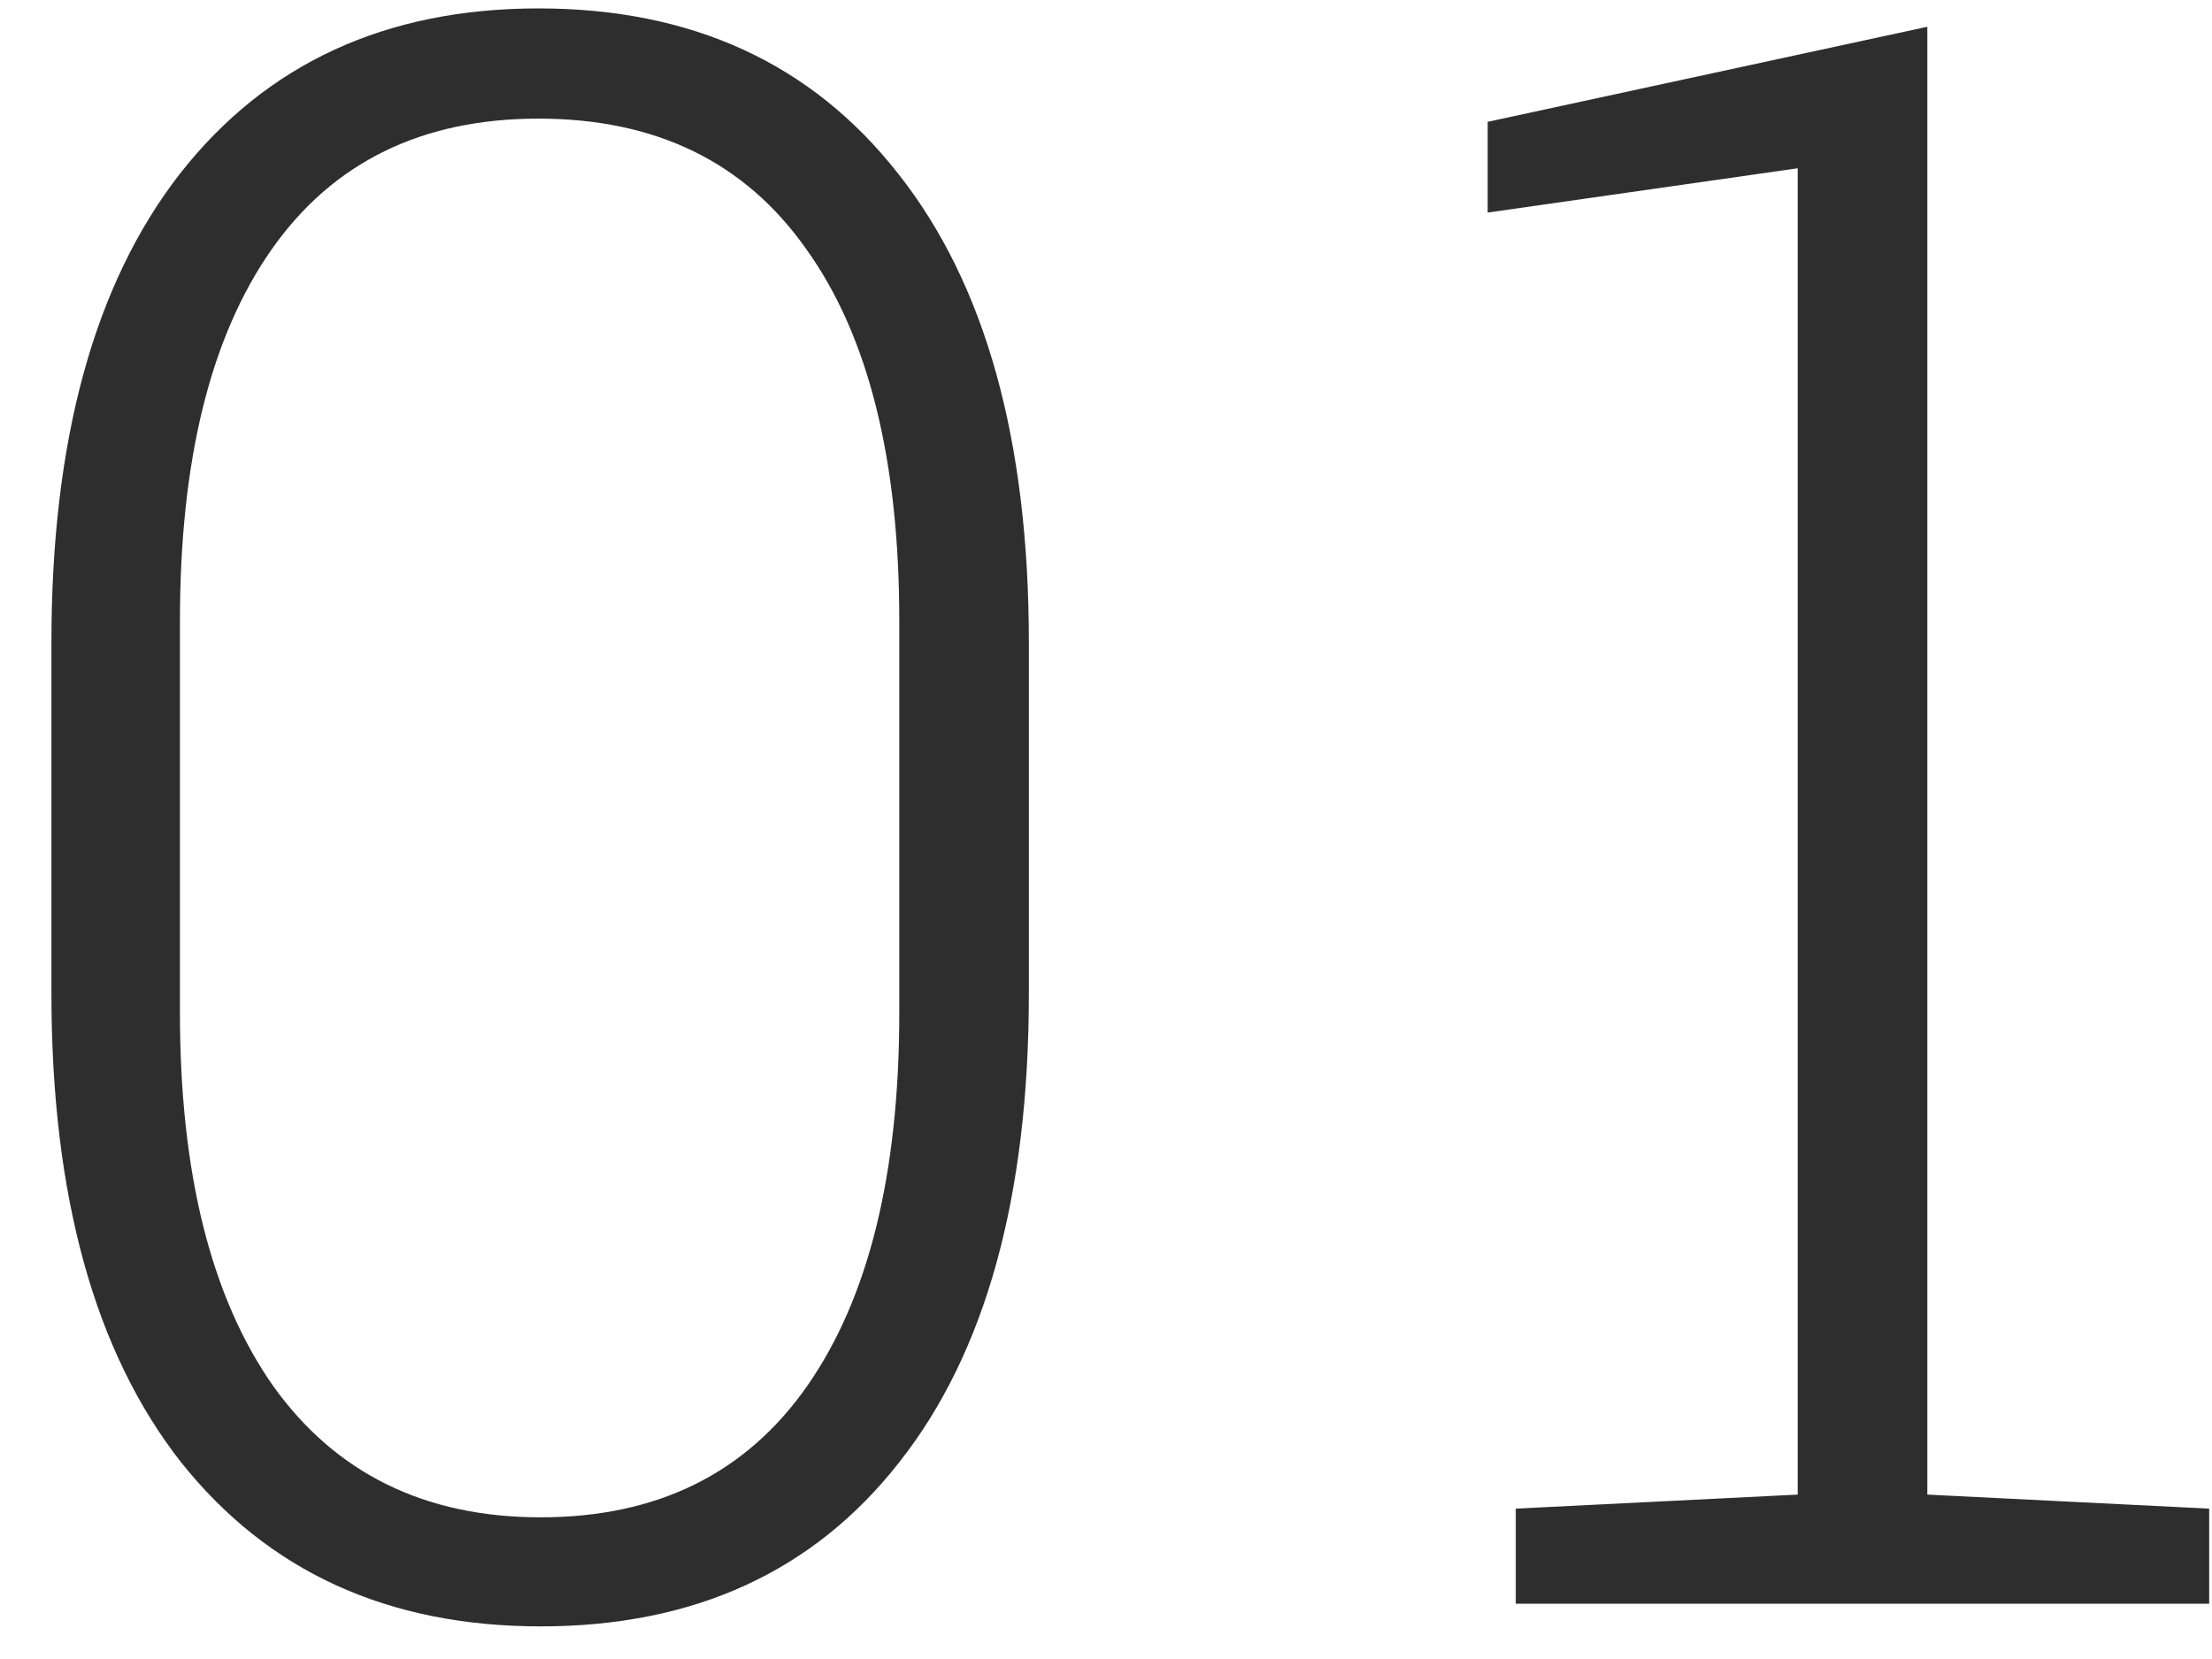 <?xml version="1.0" encoding="UTF-8"?> <svg xmlns="http://www.w3.org/2000/svg" width="40" height="30" viewBox="0 0 40 30" fill="none"> <path d="M18.605 17.965C18.605 21.637 17.824 24.462 16.262 26.441C14.712 28.421 12.551 29.41 9.777 29.41C7.017 29.41 4.849 28.421 3.273 26.441C1.711 24.449 0.93 21.624 0.93 17.965V11.617C0.93 7.958 1.704 5.133 3.254 3.141C4.816 1.148 6.978 0.152 9.738 0.152C12.512 0.152 14.68 1.148 16.242 3.141C17.818 5.133 18.605 7.958 18.605 11.617V17.965ZM16.262 11.227C16.262 8.31 15.702 6.07 14.582 4.508C13.475 2.932 11.861 2.145 9.738 2.145C7.629 2.145 6.021 2.932 4.914 4.508C3.807 6.083 3.254 8.323 3.254 11.227V18.316C3.254 21.207 3.814 23.453 4.934 25.055C6.066 26.643 7.681 27.438 9.777 27.438C11.887 27.438 13.495 26.643 14.602 25.055C15.708 23.466 16.262 21.22 16.262 18.316V11.227ZM27.41 27.281L32.508 27.027V3.043L26.902 3.844V2.203L34.852 0.484V27.027L39.949 27.281V29H27.41V27.281Z" fill="#2F2E2E"></path> </svg> 